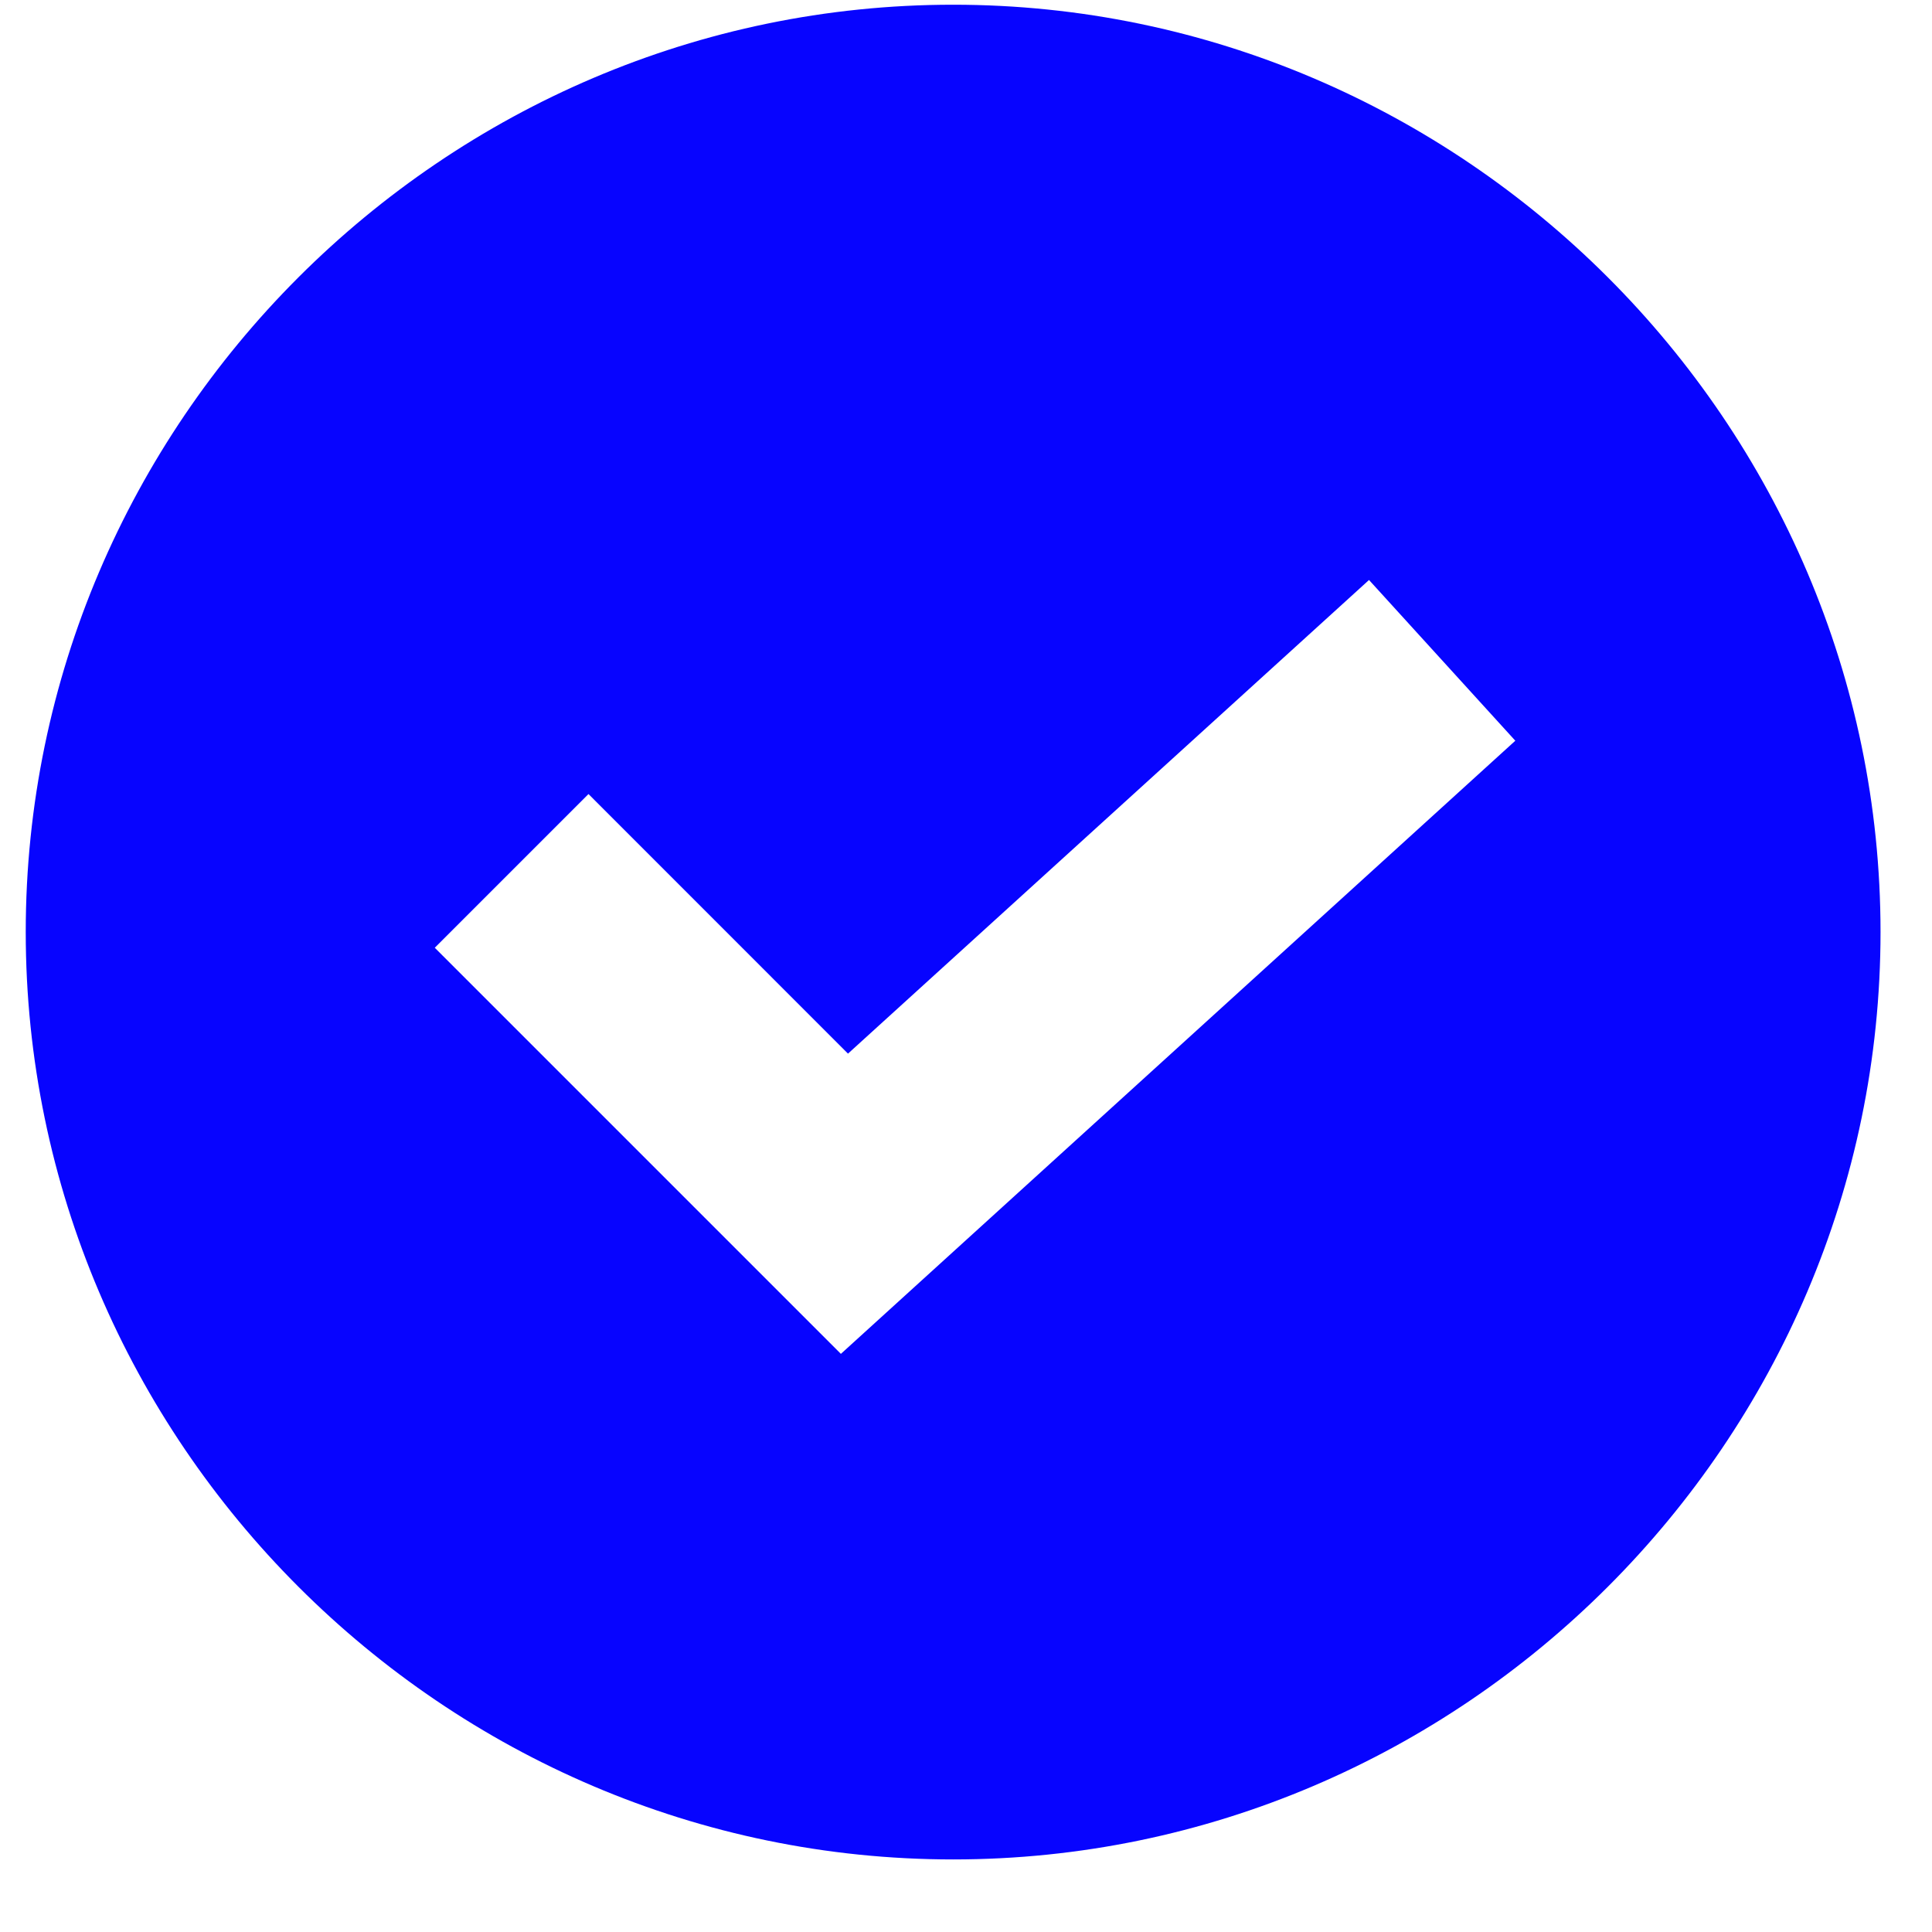 <svg width="25" height="25" viewBox="0 0 25 25" fill="none" xmlns="http://www.w3.org/2000/svg">
<g clip-path="url(#clip0_6828_100439)">
<path d="M12.334 0.061C5.742 0.061 0.333 5.469 0.333 12.06C0.333 18.652 5.742 24.061 12.334 24.061C18.925 24.061 24.334 18.652 24.334 12.06C24.334 5.469 18.925 0.061 12.334 0.061ZM10.881 17.519L5.626 12.264L7.615 10.275L10.973 13.634L17.715 7.505L19.608 9.585L10.881 17.519Z" fill="#0704FF"/>
</g>
<defs>
<clipPath id="clip0_6828_100439">
<rect width="24" height="24" fill="white" transform="translate(0.333 0.061)"/>
</clipPath>
</defs>
</svg>

